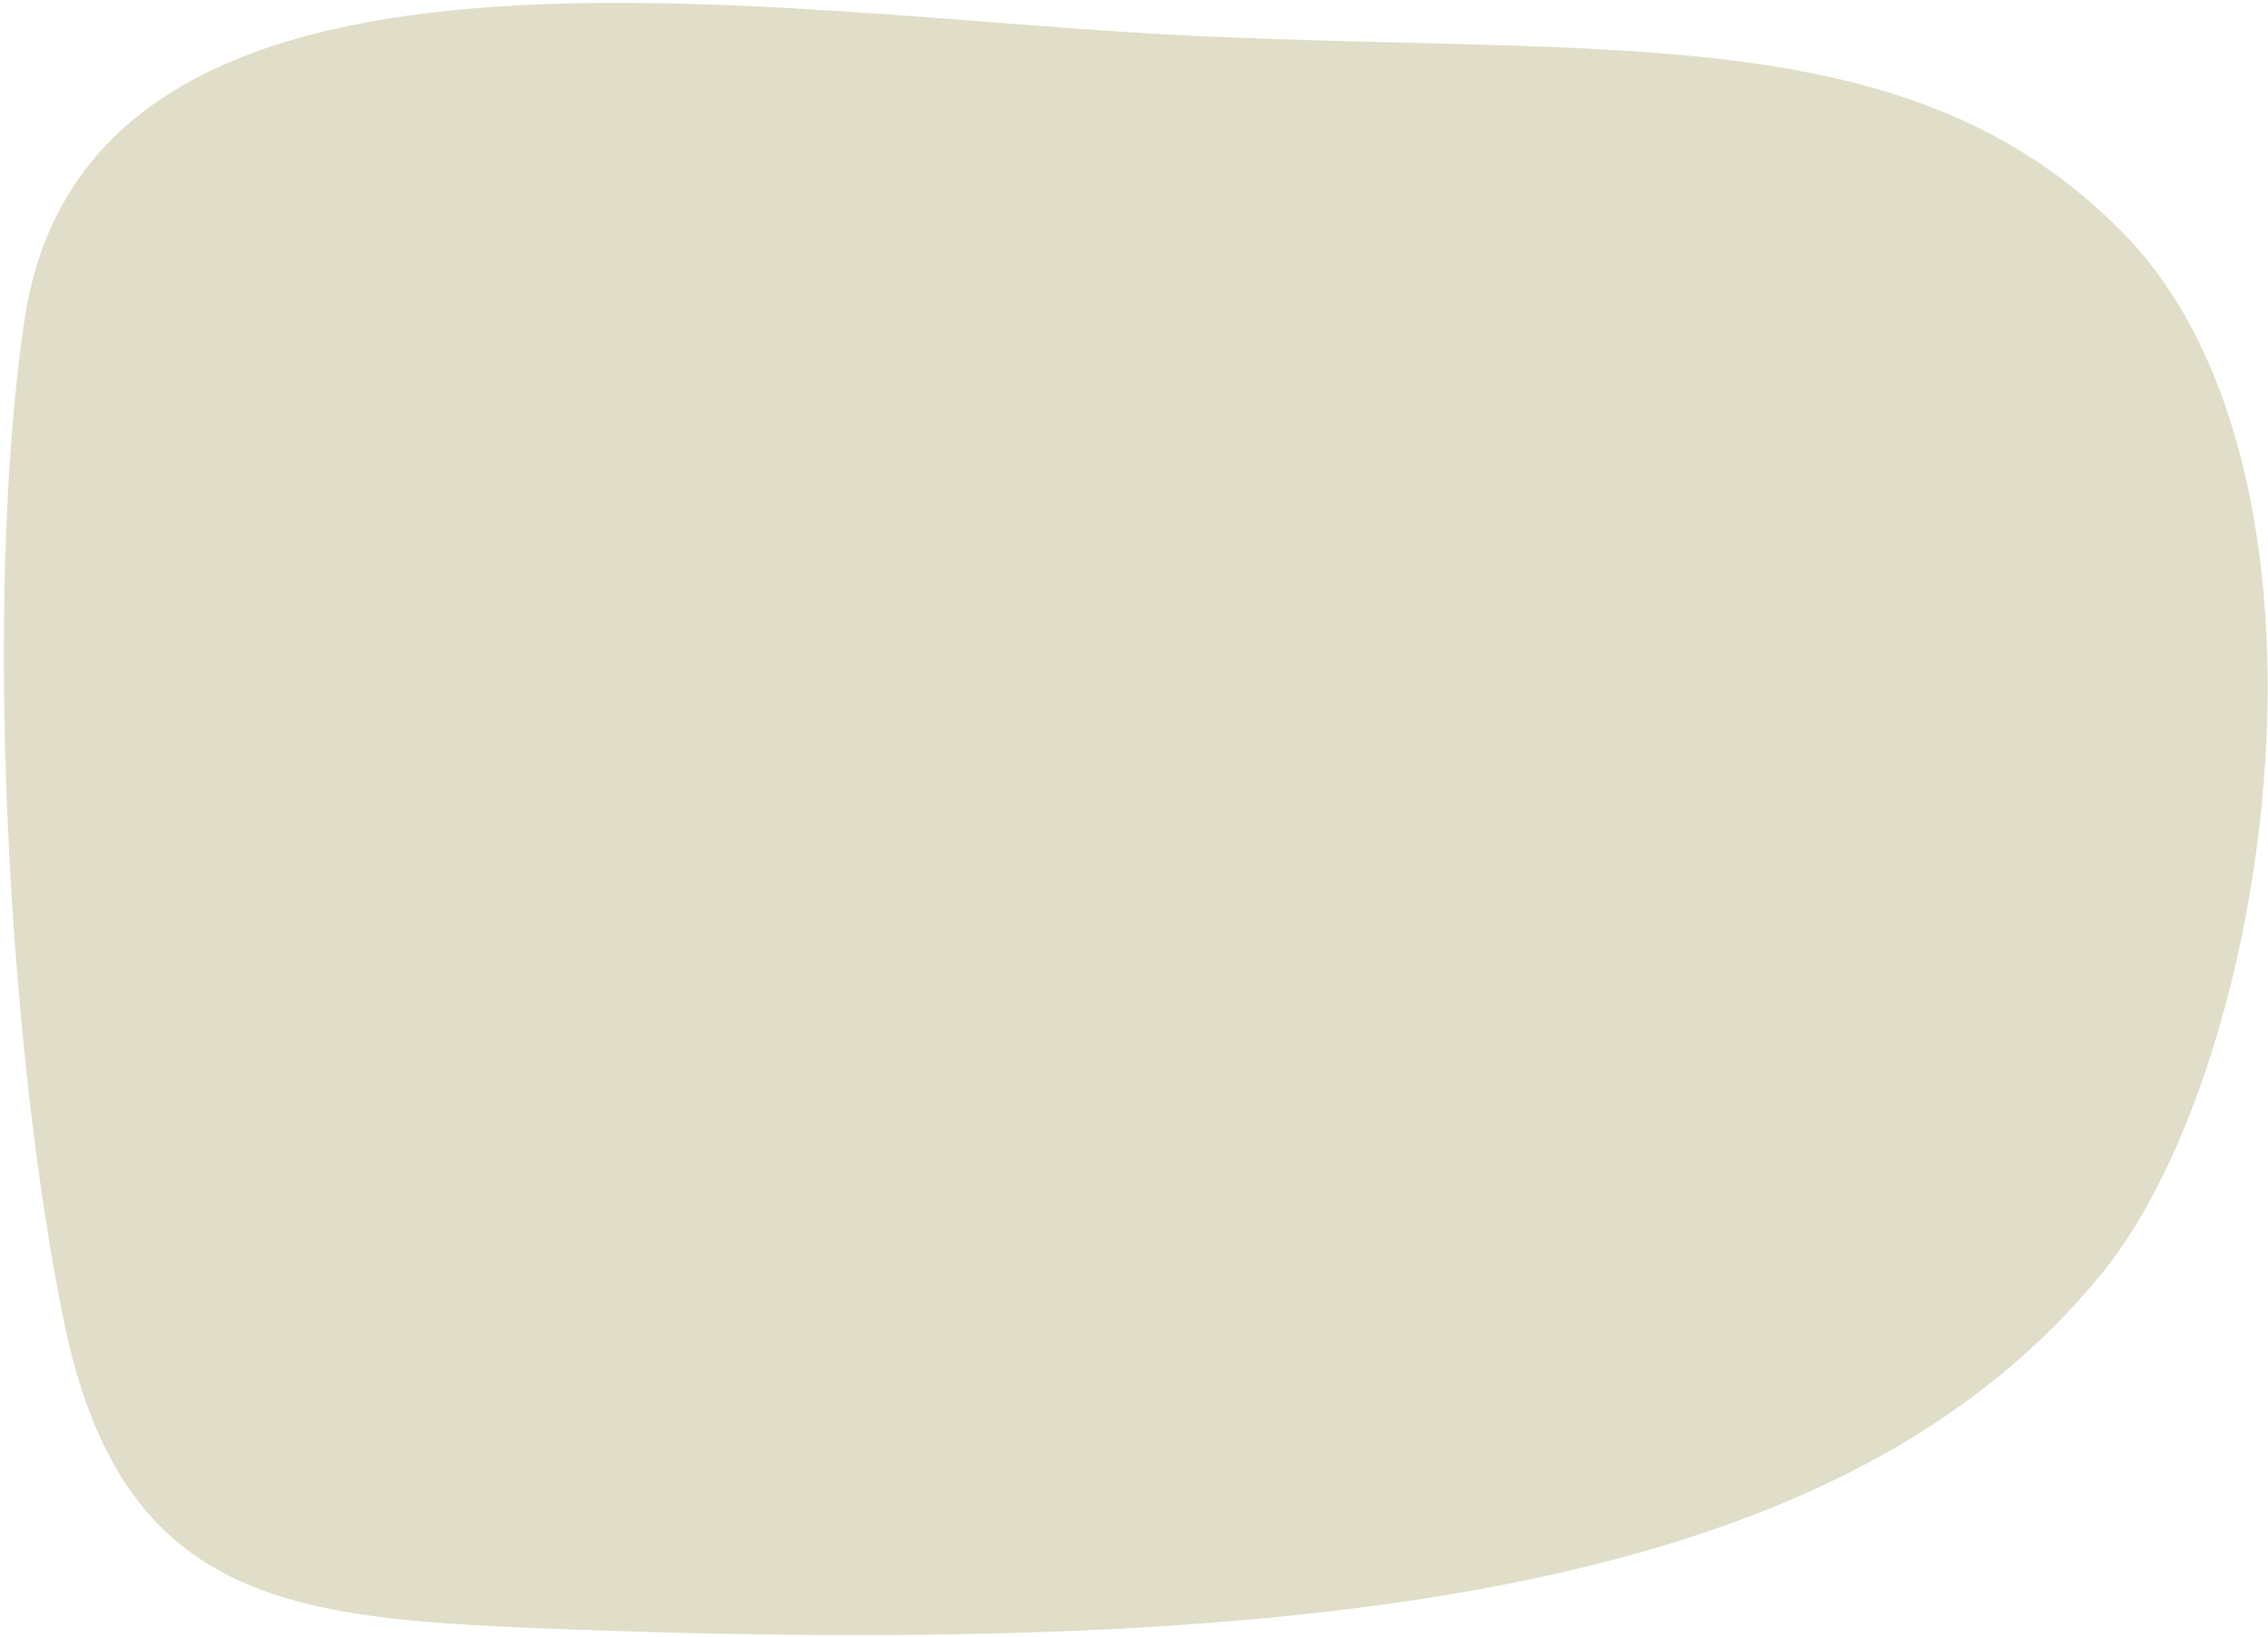 <?xml version="1.0" encoding="UTF-8"?> <svg xmlns="http://www.w3.org/2000/svg" width="578" height="417" viewBox="0 0 578 417" fill="none"> <path d="M138.289 414.889C343.787 423.02 471.287 403.661 535.787 324.285C579.206 270.851 601.288 120.232 540.788 59.055C487.069 4.734 413.288 14.221 303.788 9.106C194.288 3.991 22.438 -28.454 6.193 81.817C-4.358 153.442 2.203 267.923 16.288 336.677C30.884 407.921 73.495 412.326 138.289 414.889Z" fill="#E0DDC8"></path> </svg> 